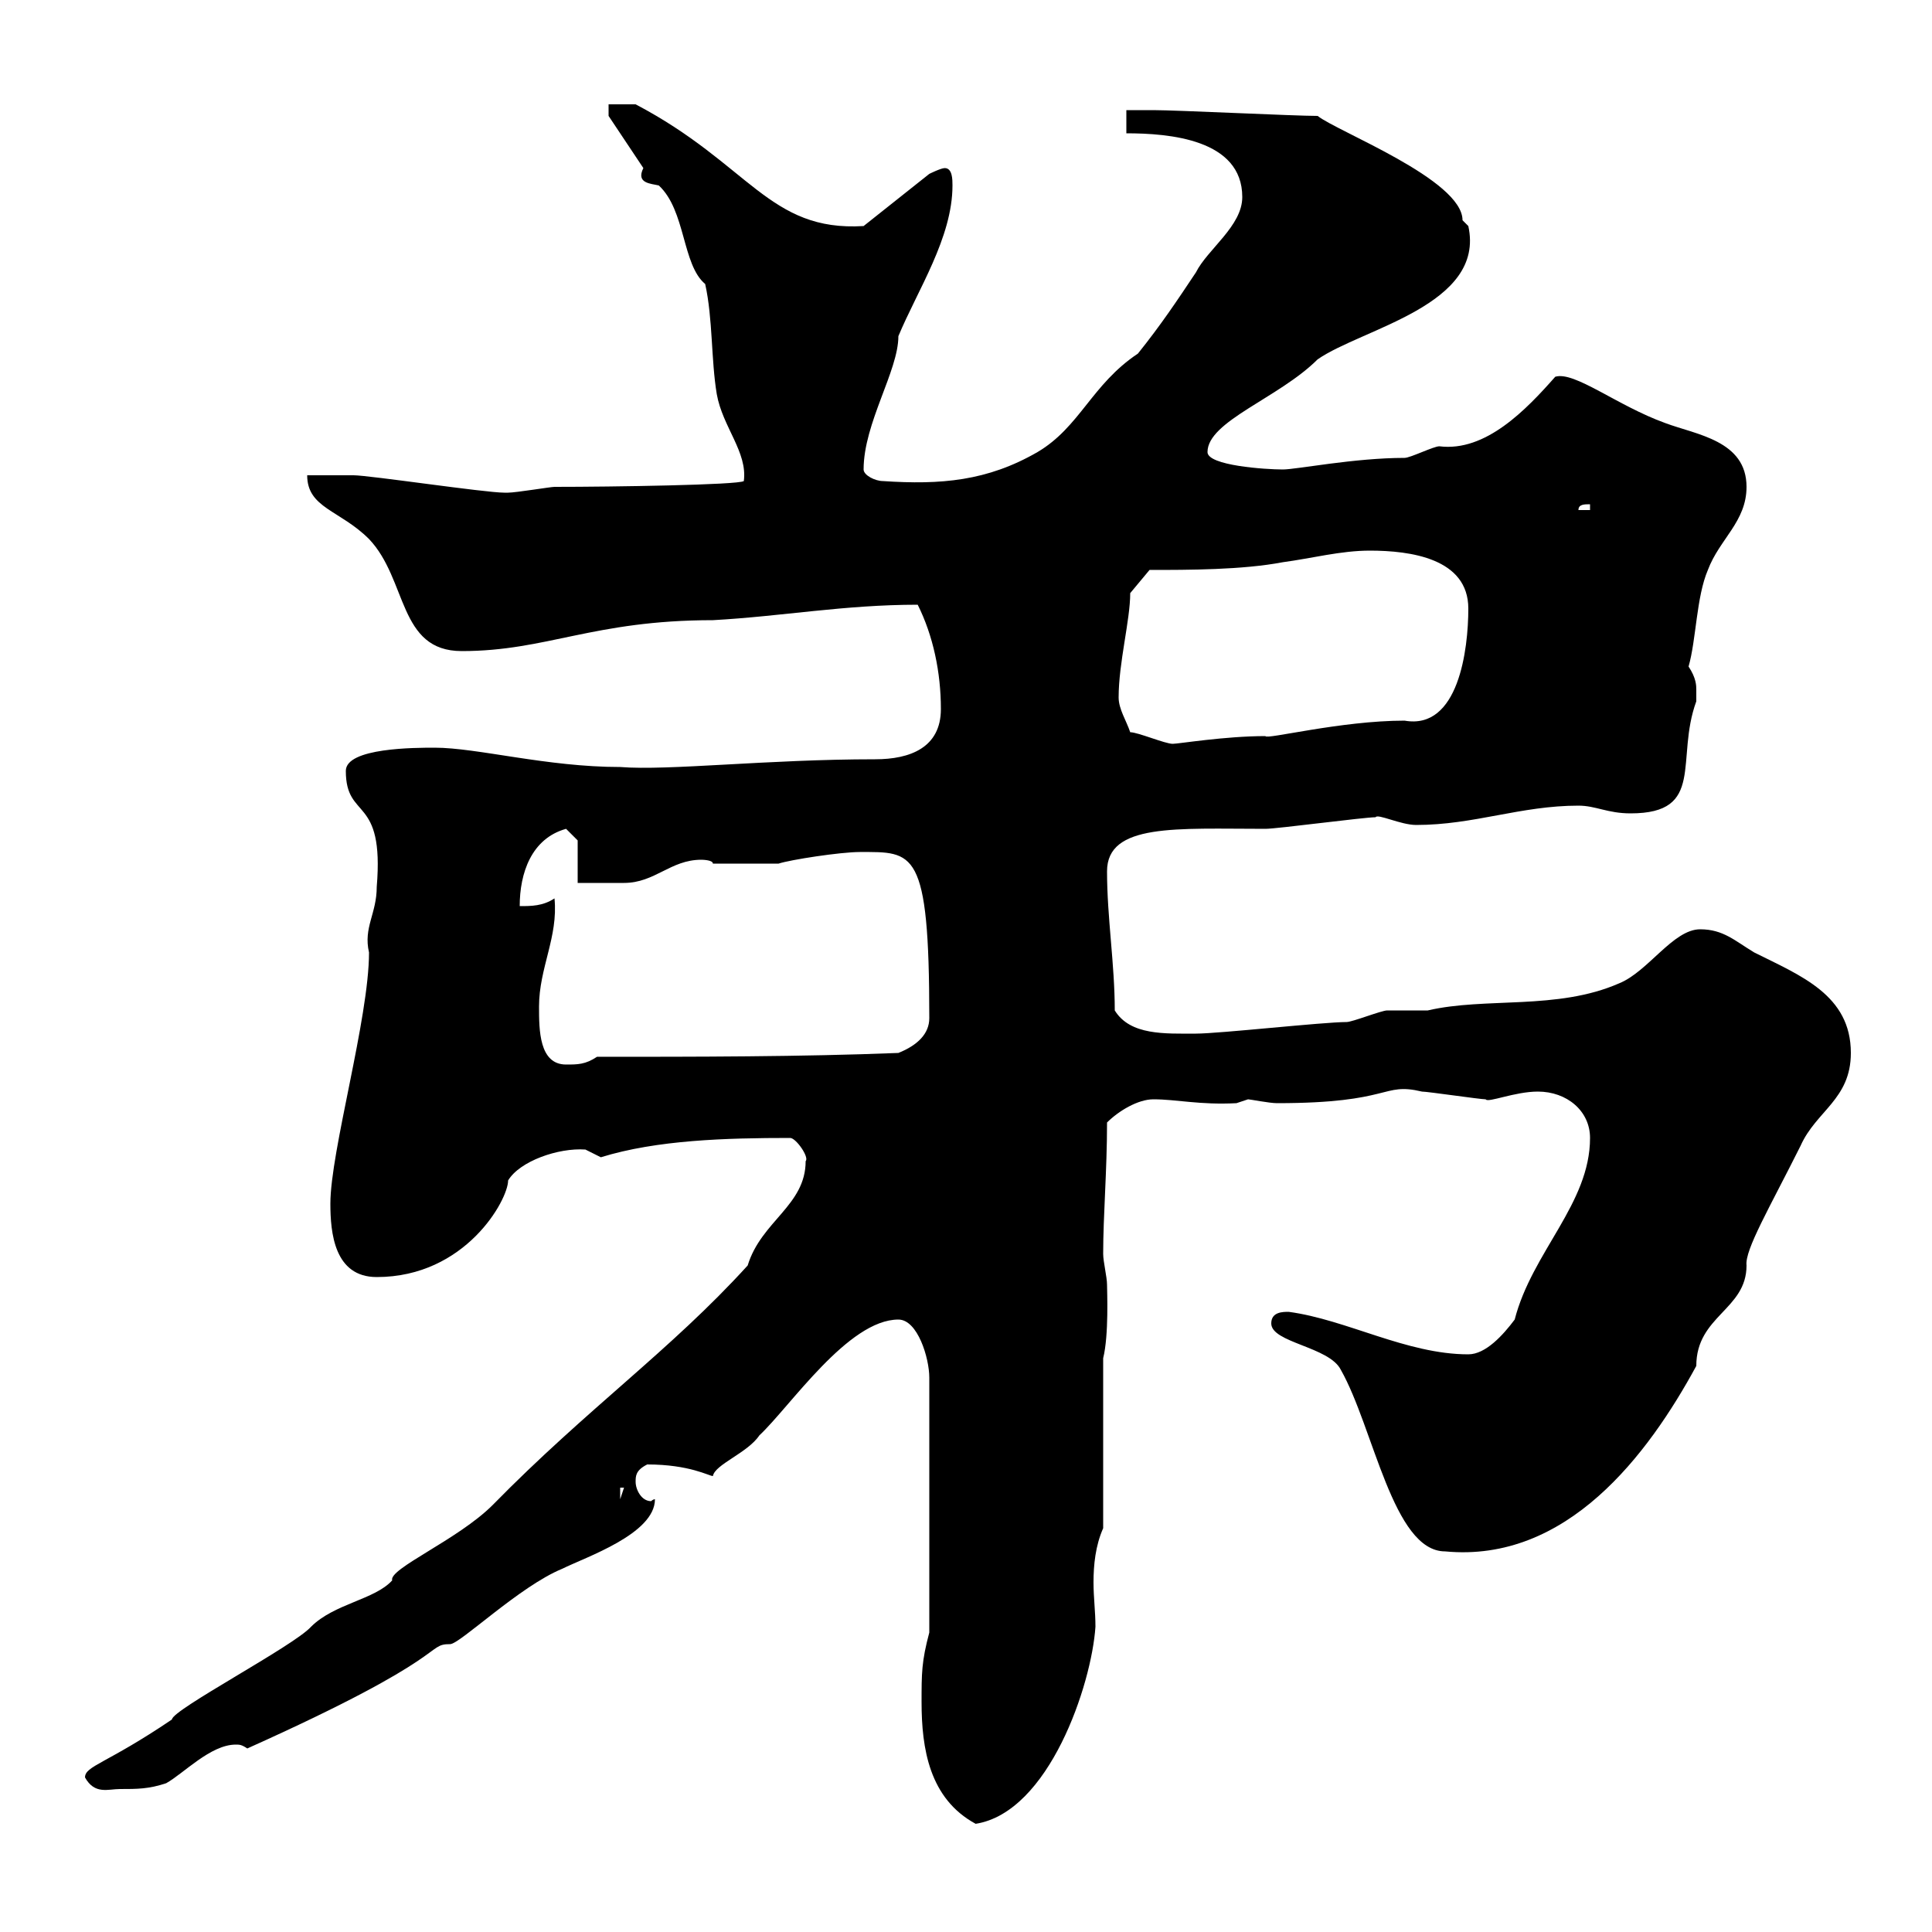<svg xmlns="http://www.w3.org/2000/svg" xmlns:xlink="http://www.w3.org/1999/xlink" width="300" height="300"><path d="M143.10 264.30C143.10 271.50 144.30 279.30 151.50 283.20C162.90 281.40 169.50 261.60 170.10 252.60C170.10 250.20 169.80 248.10 169.80 245.70C169.80 243 170.10 240 171.30 237.30L171.30 210.90C172.20 207.30 171.90 200.40 171.90 199.50C171.90 198.30 171.30 195.90 171.30 194.70C171.30 188.70 171.90 181.80 171.90 174.30C173.70 172.50 176.70 170.70 179.10 170.70C182.70 170.70 186.30 171.60 192 171.30C192 171.30 193.80 170.70 193.80 170.70C194.10 170.70 197.10 171.30 198.30 171.30C216.30 171.30 214.50 168 220.80 169.50C221.70 169.50 229.80 170.70 230.70 170.70C231 171.30 235.20 169.50 238.80 169.50C243.30 169.50 246.90 172.50 246.90 176.70C246.90 186.90 237.90 194.40 235.20 204.90C233.40 207.30 230.70 210.30 228 210.30C218.40 210.30 209.10 204.90 200.10 203.70C199.20 203.70 197.40 203.70 197.40 205.50C197.40 208.50 206.40 209.10 208.20 212.70C213.30 221.70 216.30 240.90 224.40 240.90C243.30 242.70 255.90 225.90 263.40 212.10C263.40 204.30 271.20 203.40 271.20 196.50C270.90 194.10 274.80 187.50 279.60 177.90C282 172.50 287.40 170.70 287.40 163.50C287.40 154.50 279.60 151.50 272.40 147.90C269.40 146.10 267.60 144.30 264 144.30C259.80 144.30 255.90 150.90 251.40 152.70C241.80 156.90 230.70 154.80 221.70 156.90C220.80 156.90 216.30 156.90 215.40 156.90C214.50 156.90 210 158.70 209.10 158.70C205.50 158.70 189.30 160.50 185.70 160.50C180.90 160.50 175.50 160.80 173.10 156.90C173.10 149.70 171.90 142.50 171.90 135.30C171.90 127.80 182.70 128.70 196.50 128.70C198.30 128.70 211.80 126.90 213.60 126.90C213.90 126.30 217.50 128.10 219.90 128.10C228.90 128.10 236.10 125.10 245.10 125.10C247.80 125.10 249.60 126.30 253.20 126.30C264.90 126.30 260.10 117.90 263.40 108.90C263.40 108.90 263.40 108.30 263.40 107.10C263.40 106.50 263.40 105.30 262.20 103.50C263.40 99.30 263.40 92.70 265.20 88.50C267 83.70 271.20 81 271.20 75.60C271.20 68.40 263.40 67.50 258.60 65.70C251.10 63 244.50 57.60 241.50 58.50C237 63.60 230.70 70.20 223.50 69.30C222.60 69.30 219 71.10 218.10 71.10C210.30 71.10 201.30 72.90 199.20 72.90C196.50 72.90 187.50 72.30 187.50 70.20C187.50 65.40 198.60 61.80 204.60 55.80C211.50 51 230.70 47.40 228 35.10C228 35.10 227.10 34.20 227.10 34.20C227.10 27.90 207.60 20.40 204.60 18C201 18 182.70 17.10 179.10 17.10C178.50 17.10 175.50 17.10 174.90 17.10L174.90 20.70C181.50 20.70 192.90 21.60 192.90 30.60C192.90 35.10 187.50 38.70 185.70 42.30C182.70 46.80 180.30 50.40 176.70 54.90C169.50 59.70 167.70 66.30 161.10 70.20C153.30 74.70 146.10 75.30 137.10 74.70C135.90 74.70 134.10 73.80 134.10 72.90C134.10 65.70 139.50 57.60 139.50 52.20C142.50 45 147.90 36.90 147.90 28.80C147.90 27.90 147.90 26.10 146.70 26.10C146.10 26.10 144.30 27 144.30 27L134.10 35.10C119.40 36 116.40 25.50 98.70 16.20C98.10 16.20 95.10 16.20 94.50 16.20L94.50 18L99.90 26.10C98.70 28.50 101.10 28.50 102.30 28.80C106.50 32.70 105.90 41.10 109.50 44.10C110.70 49.50 110.40 55.80 111.30 61.20C112.20 66.30 116.10 70.20 115.50 74.70C114.60 75.30 95.10 75.60 86.10 75.60C85.50 75.60 80.10 76.50 78.90 76.50C78.30 76.50 78.30 76.50 78.30 76.50C75.30 76.50 57.30 73.80 54.90 73.80C53.70 73.80 48.30 73.80 47.70 73.80C47.70 78.90 52.80 79.20 57.30 83.70C63.30 90 61.80 101.10 71.70 101.10C84.90 101.10 92.10 96.30 110.70 96.30C121.50 95.70 131.10 93.90 142.50 93.90C144.90 98.70 146.10 104.40 146.10 110.10C146.10 116.10 141.30 117.90 135.90 117.90C119.10 117.90 103.80 119.70 96.30 119.10C84.90 119.10 74.10 116.10 67.50 116.10C64.50 116.10 53.70 116.10 53.70 119.70C53.70 127.50 59.70 123.30 58.50 137.70C58.50 141.90 56.40 144 57.30 147.90C57.30 158.10 51.30 178.80 51.30 186.90C51.30 191.40 51.90 198.30 58.50 198.30C72.30 198.30 78.90 186.30 78.90 183.30C80.70 180.30 86.70 178.20 90.90 178.50C90.90 178.50 93.30 179.70 93.30 179.70C102 177 112.80 176.70 122.70 176.70C123.60 176.70 125.70 179.70 125.10 180.30C125.10 187.20 118.20 189.60 116.10 196.50C104.10 209.70 91.20 218.70 76.50 233.70C71.10 239.10 60.30 243.60 60.90 245.40C58.20 248.40 51.90 249 48.30 252.60C45.60 255.60 26.70 265.50 26.70 267C16.50 273.90 13.20 274.20 13.20 276C14.70 278.70 16.80 277.80 18.60 277.80C21.30 277.80 23.10 277.80 25.80 276.90C28.50 275.40 32.70 270.90 36.60 270.90C37.20 270.90 37.50 270.90 38.40 271.50C70.50 257.10 66 255.30 69.90 255.30C71.40 255.30 80.70 246.30 87.30 243.60C90.90 241.80 101.70 238.20 101.70 232.80C101.40 232.80 101.10 233.10 101.10 233.10C99.60 233.10 98.70 231.30 98.70 230.10C98.70 229.20 98.70 228.30 100.50 227.40C107.10 227.40 110.10 229.20 110.70 229.20C111 227.40 116.10 225.60 117.90 222.90C122.70 218.40 131.70 204.90 139.50 204.90C142.50 204.90 144.30 210.90 144.30 213.90L144.30 253.50C143.10 258 143.10 259.80 143.10 264.30ZM96.30 231L96.90 231L96.30 232.80ZM83.70 156.30C83.70 150.30 86.70 145.50 86.10 139.50C84.30 140.70 82.50 140.70 80.70 140.70C80.70 135.60 82.50 130.20 87.90 128.70L89.70 130.50L89.70 137.10C90.90 137.10 96.30 137.10 96.90 137.10C101.70 137.10 104.10 133.50 108.90 133.50C108.90 133.50 110.70 133.50 110.70 134.10L120.90 134.10C122.70 133.50 130.50 132.30 133.50 132.30C141.90 132.30 144.30 131.70 144.30 158.10C144.30 160.50 142.50 162.30 139.50 163.50C124.50 164.10 107.70 164.10 92.70 164.10C90.90 165.30 89.70 165.30 87.90 165.30C83.70 165.30 83.70 159.90 83.70 156.30ZM175.50 113.70C174.90 111.90 173.70 110.10 173.70 108.30C173.70 102.90 175.50 96.30 175.50 92.10L178.50 88.50C184.50 88.50 192.90 88.50 199.20 87.30C203.70 86.70 208.20 85.50 212.70 85.50C219 85.50 228 86.70 228 94.50C228 100.80 226.50 113.40 218.10 111.90C208.20 111.90 196.50 114.90 196.50 114.30C190.20 114.30 183 115.50 182.10 115.50C180.90 115.50 176.70 113.70 175.50 113.70ZM246.90 78.30L246.90 79.20L245.10 79.20C245.10 78.30 246 78.30 246.90 78.30Z"/></svg>